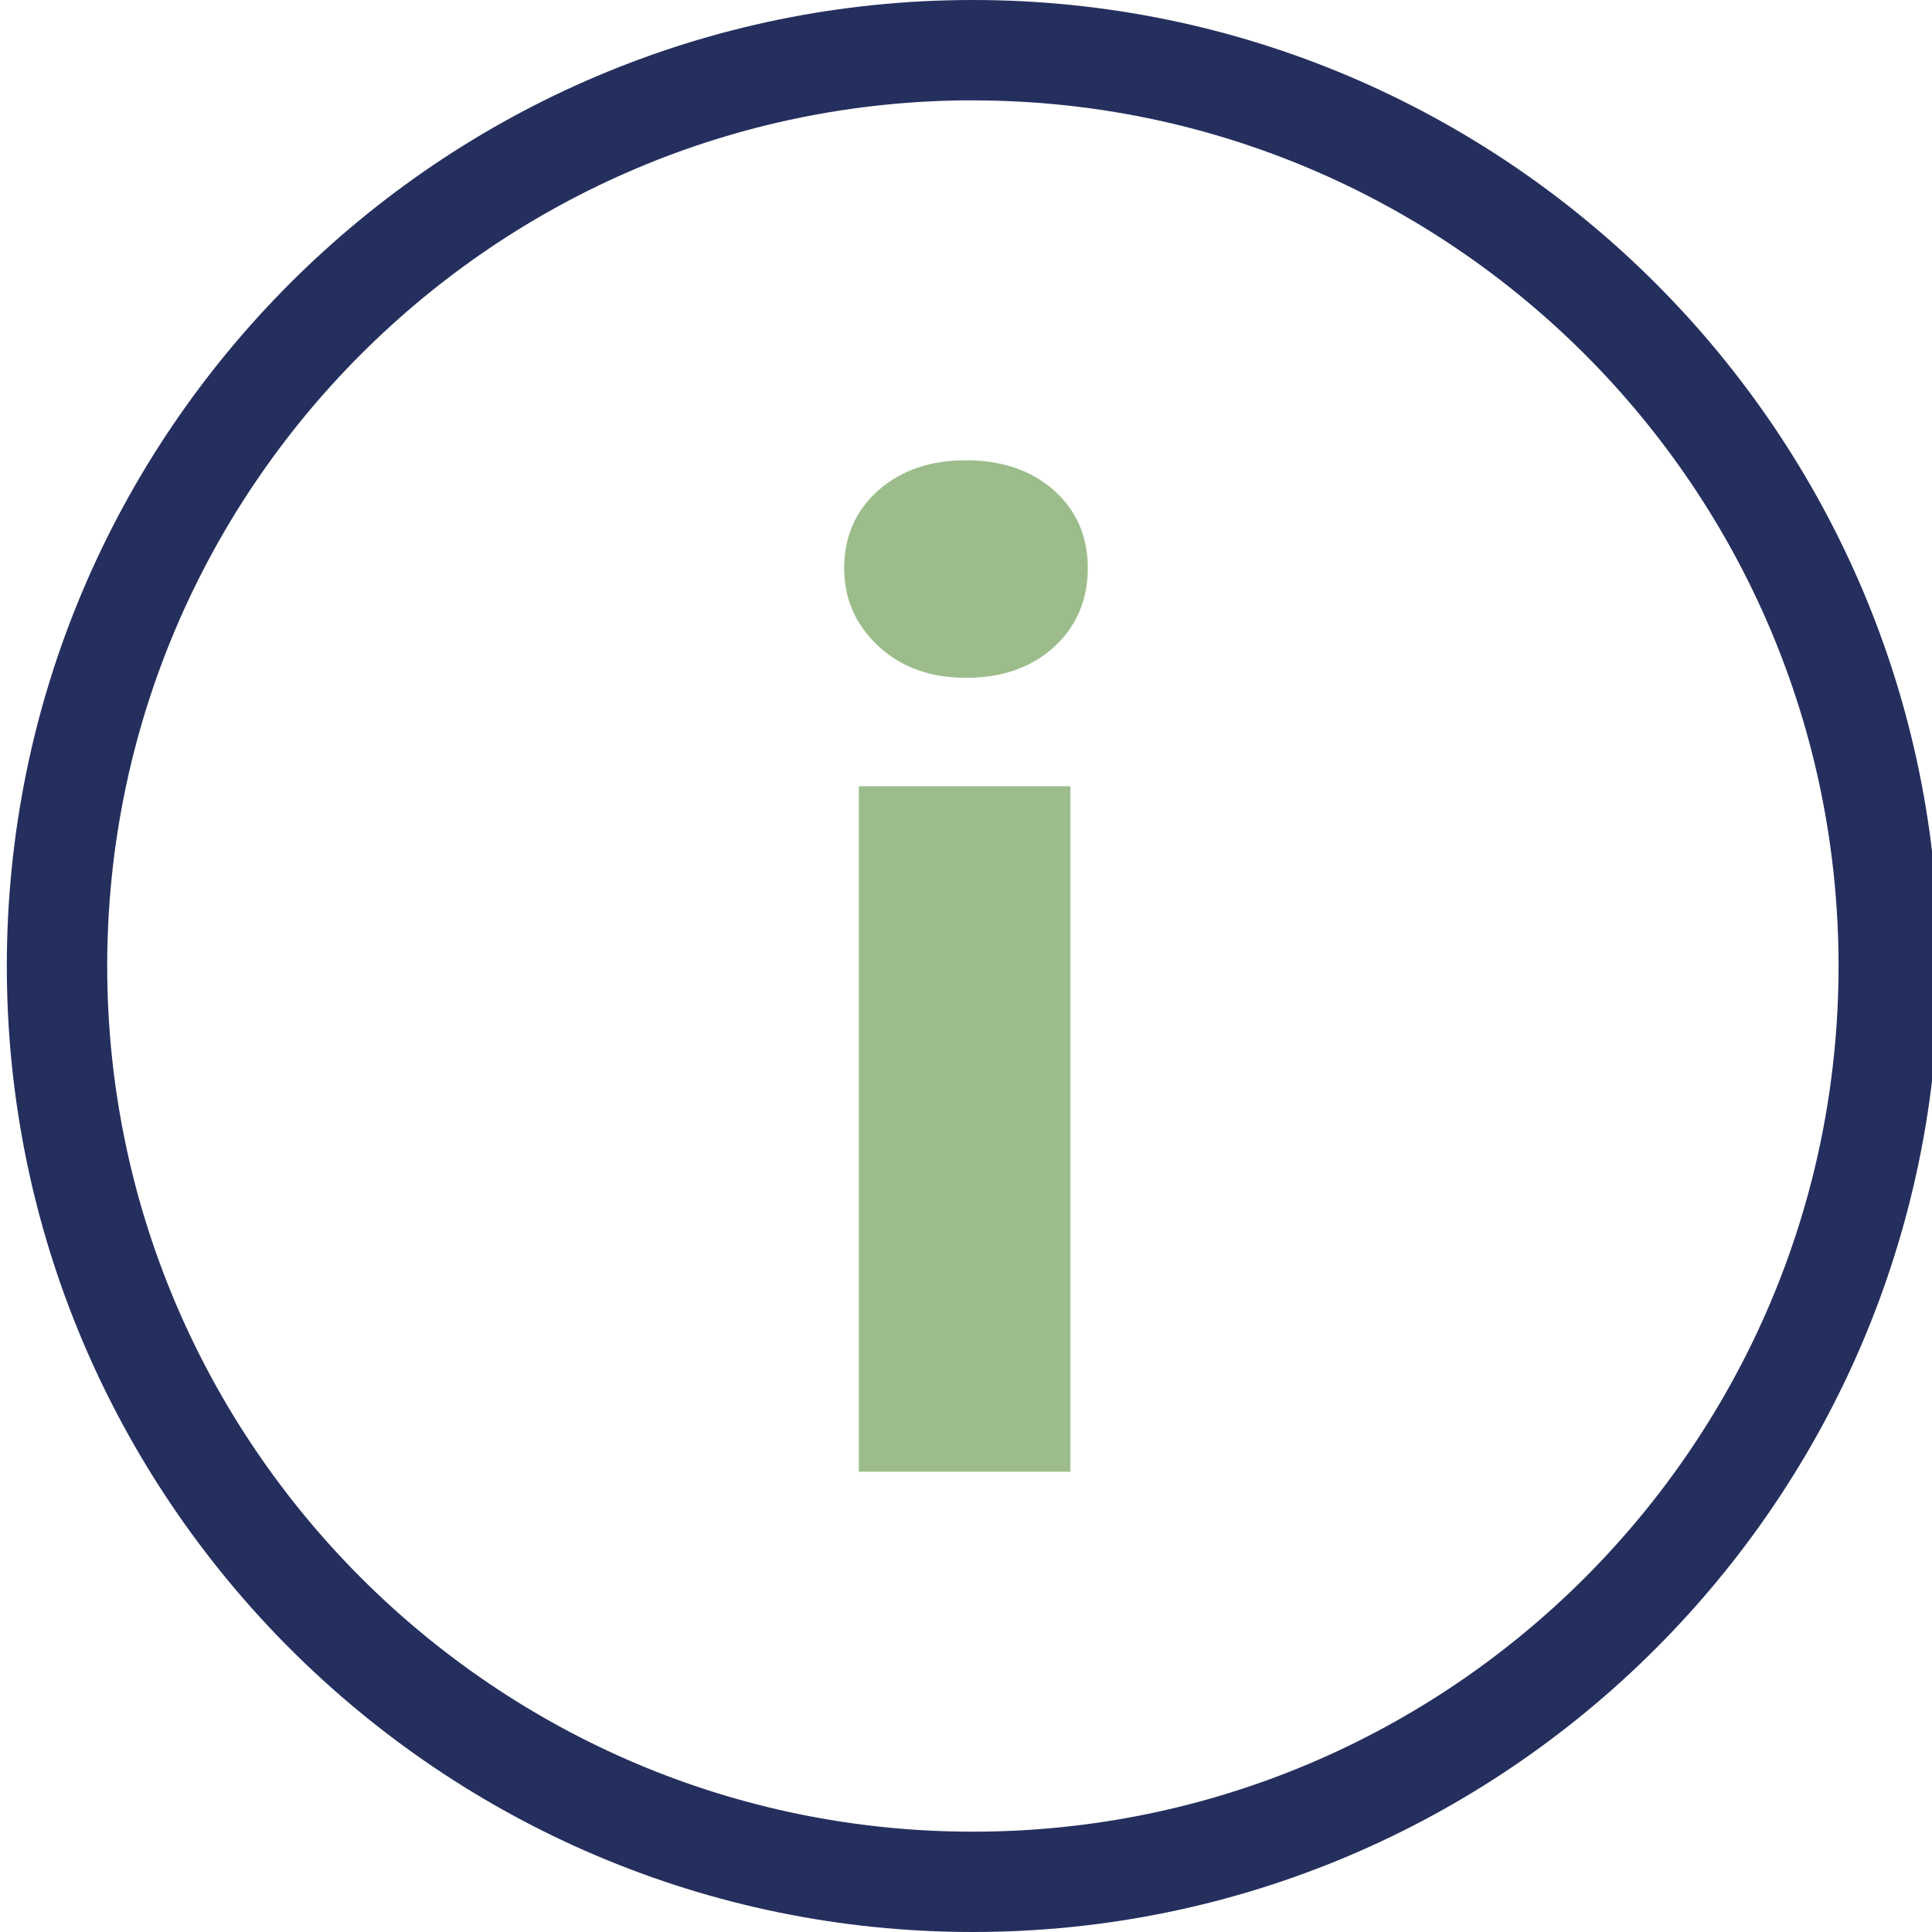 <?xml version="1.0" encoding="UTF-8"?><svg id="a" xmlns="http://www.w3.org/2000/svg" viewBox="0 0 283.46 283.46"><defs><style>.d{isolation:isolate;}.e{fill:#9cbd8b;}.f{fill:#252f5e;}</style></defs><g id="b"><path class="f" d="M142.73,283.46C64.58,283.46,1,219.88,1,141.73S64.58,0,142.73,0s141.73,63.58,141.73,141.73-63.58,141.73-141.73,141.73Zm0-268.74C72.7,14.73,15.73,71.7,15.73,141.73s56.97,127.01,127.01,127.01,127.01-56.97,127.01-127.01S212.77,14.73,142.73,14.73Z"/></g><g id="c" class="d"><g class="d"><path class="e" d="M141.73,99.45c-5.24,0-9.53-1.55-12.87-4.67-3.34-3.11-5.01-6.92-5.01-11.44s1.67-8.45,5.01-11.39c3.34-2.95,7.63-4.42,12.87-4.42s9.61,1.48,12.91,4.42,4.96,6.74,4.96,11.39-1.65,8.58-4.96,11.59-7.61,4.52-12.91,4.52Zm15.32,116.48h-31.04V115.36h31.04v100.57Z"/></g></g></svg>